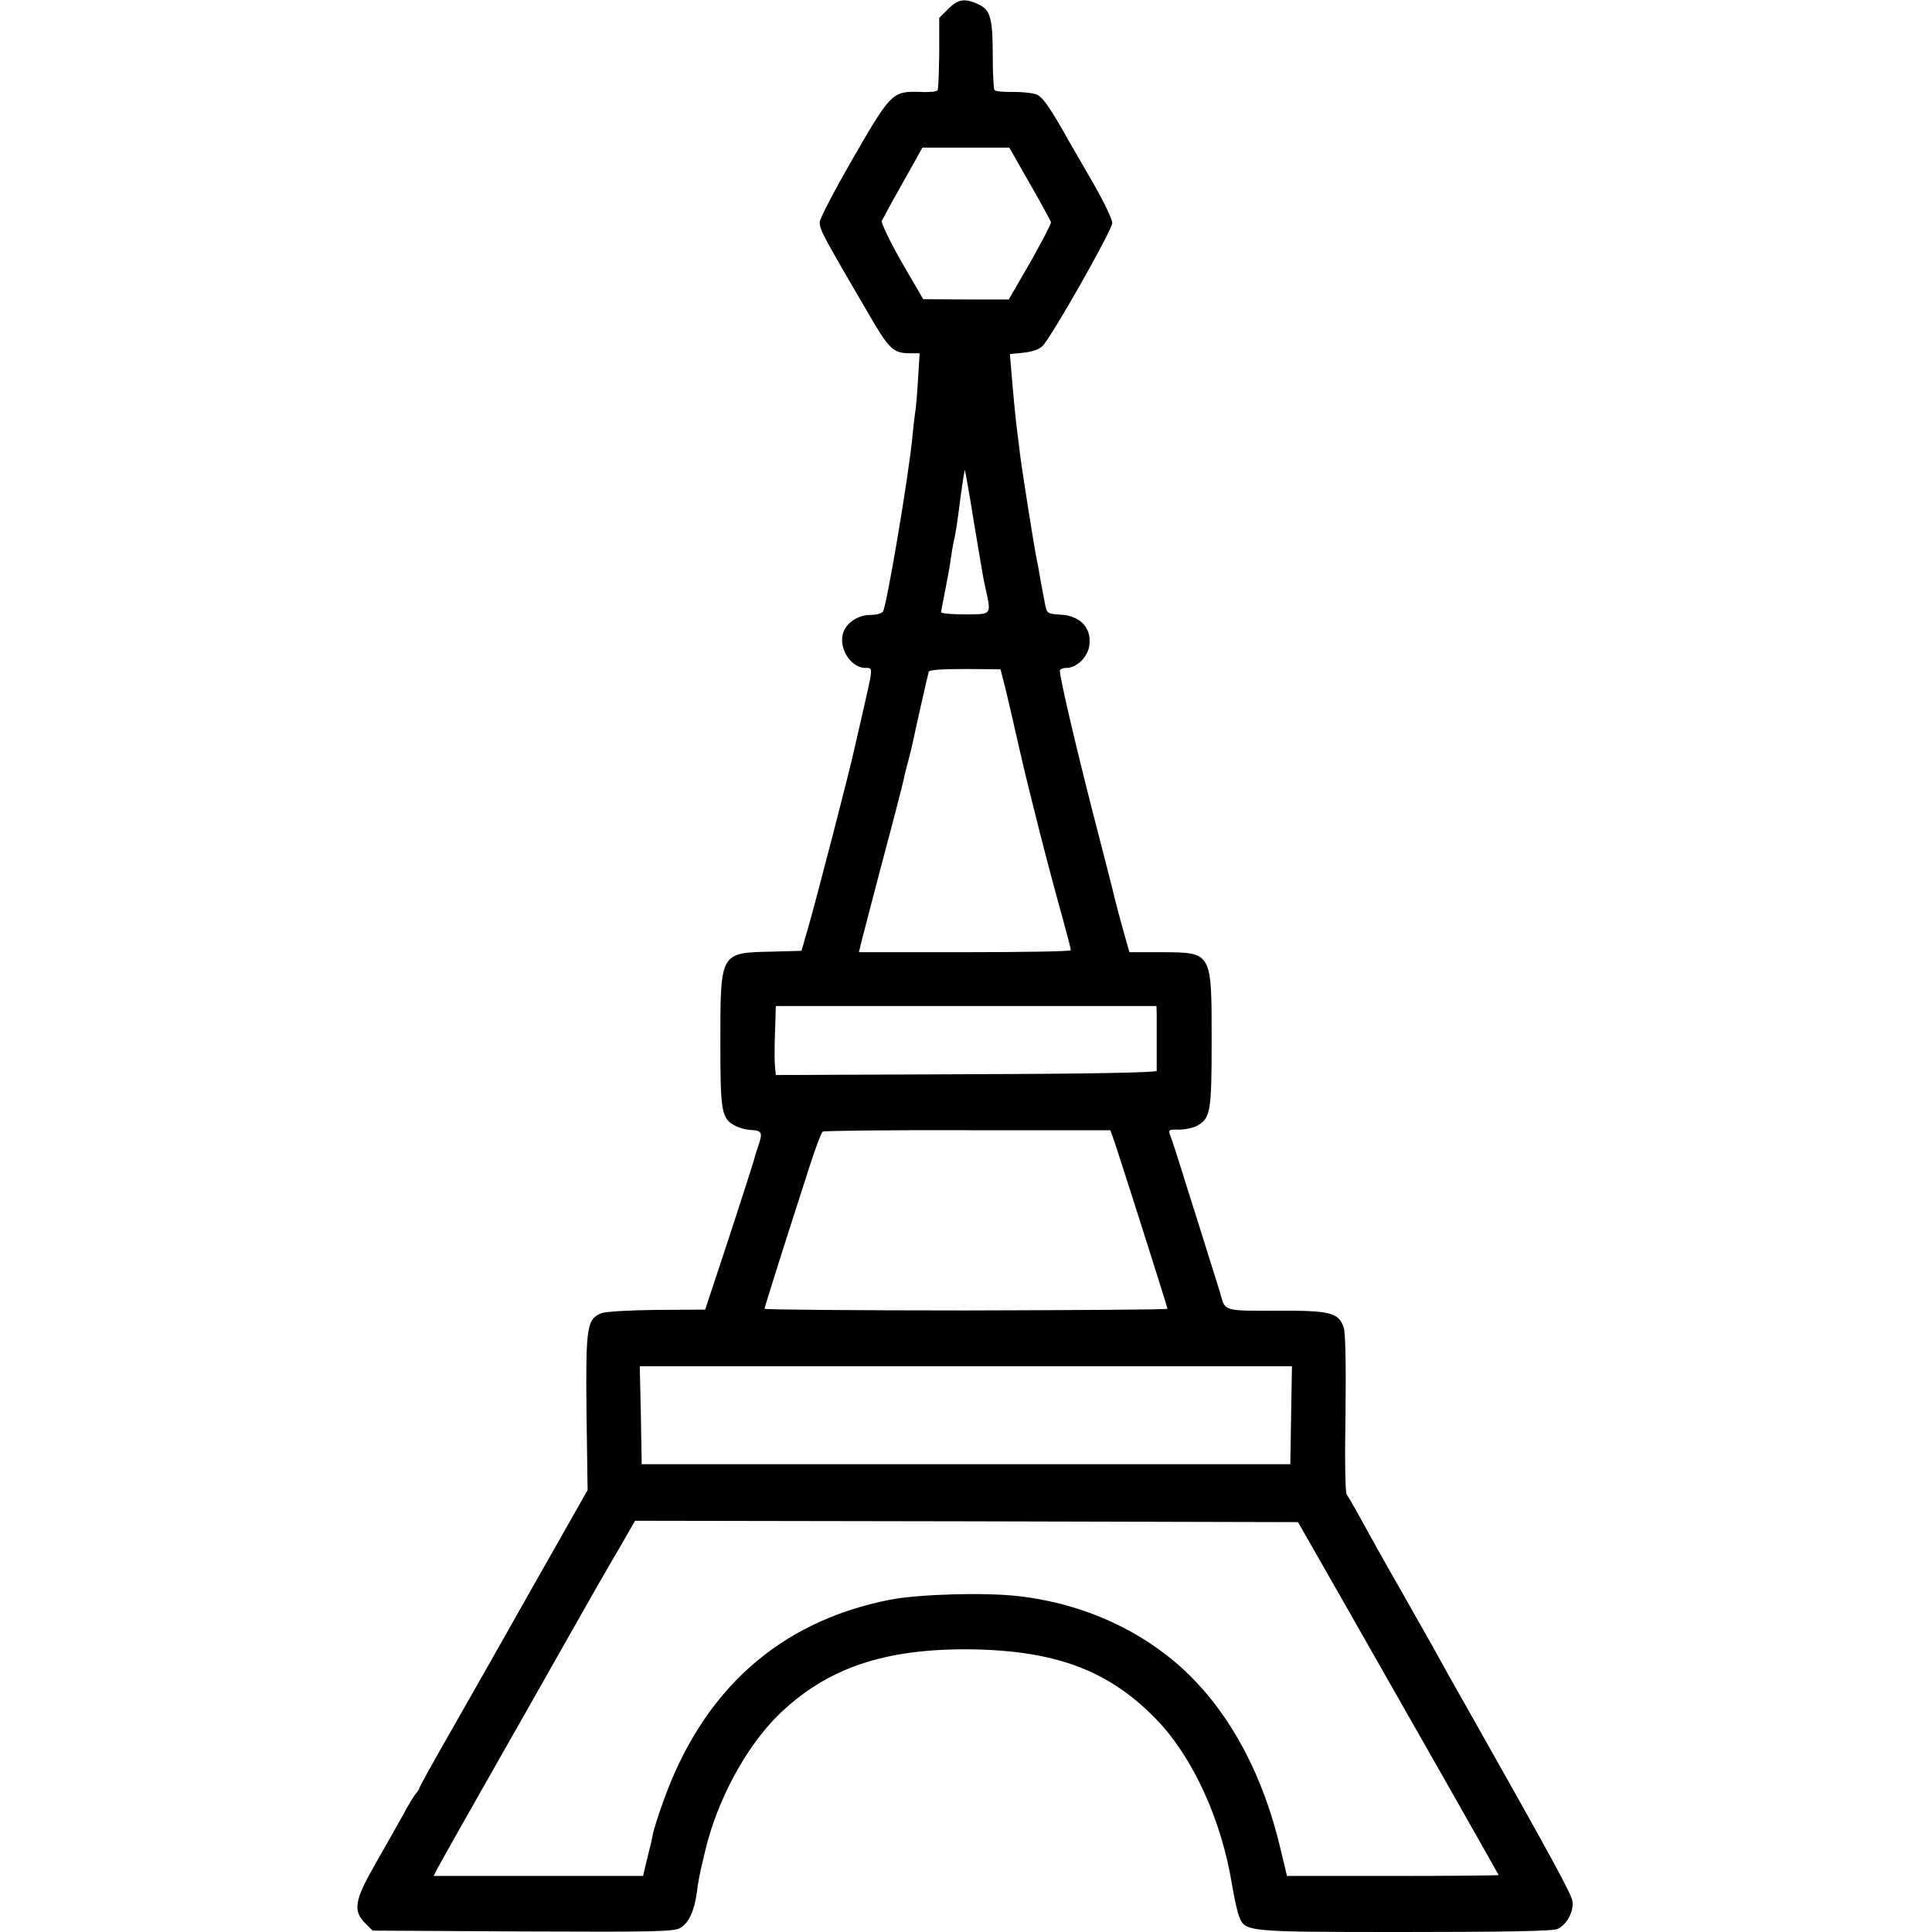<?xml version="1.0" standalone="no"?>
<!DOCTYPE svg PUBLIC "-//W3C//DTD SVG 20010904//EN"
 "http://www.w3.org/TR/2001/REC-SVG-20010904/DTD/svg10.dtd">
<svg version="1.0" xmlns="http://www.w3.org/2000/svg"
 width="700pt" height="700pt" viewBox="0 0 700 700"
 preserveAspectRatio="xMidYMid meet">
<g transform="translate(0,700) scale(0.1,-0.1)"
fill="#000000" stroke="none">
<path d="M3436 6968 l-33 -33 0 -127 c-1 -69 -3 -130 -6 -135 -3 -5 -32 -8
-63 -6 -100 3 -106 -2 -242 -238 -67 -116 -122 -221 -122 -234 0 -25 10 -44
100 -200 29 -49 60 -103 70 -120 82 -142 95 -155 159 -155 l33 0 -6 -97 c-3
-54 -8 -109 -11 -123 -2 -14 -6 -50 -9 -80 -12 -135 -94 -620 -107 -636 -6 -7
-25 -12 -45 -12 -41 0 -81 -24 -96 -57 -25 -55 21 -135 78 -135 28 0 28 6 -11
-165 -14 -60 -28 -121 -31 -135 -8 -43 -142 -561 -167 -645 l-23 -80 -109 -3
c-186 -4 -185 -2 -185 -327 0 -255 4 -278 54 -304 14 -8 38 -14 55 -15 41 -2
45 -9 30 -53 -7 -21 -14 -42 -15 -48 -3 -14 -95 -298 -141 -435 l-38 -115
-175 -1 c-96 -1 -187 -6 -201 -12 -53 -21 -57 -50 -54 -359 l4 -282 -203 -358
c-111 -197 -248 -438 -304 -536 -56 -98 -102 -181 -102 -184 0 -4 -6 -14 -14
-22 -7 -9 -29 -45 -48 -81 -20 -36 -64 -114 -99 -175 -74 -129 -81 -168 -36
-213 l27 -27 547 -3 c487 -2 548 -1 570 14 30 19 49 62 58 129 3 28 11 68 16
90 5 22 12 48 14 59 43 182 146 374 263 490 176 173 389 245 709 240 303 -6
492 -78 662 -253 132 -136 237 -364 275 -601 8 -47 19 -97 25 -112 22 -58 20
-58 600 -58 360 0 538 3 554 11 35 16 60 65 54 102 -5 27 -72 151 -386 707
-49 85 -85 151 -126 225 -13 22 -58 103 -102 180 -75 131 -111 196 -171 305
-14 25 -29 50 -33 56 -5 6 -7 136 -4 290 2 175 0 291 -6 312 -18 57 -48 64
-245 63 -182 -1 -185 0 -199 49 -3 14 -22 72 -40 130 -18 58 -56 179 -85 270
-28 91 -55 175 -60 186 -8 20 -5 22 30 21 22 0 51 6 65 13 51 27 55 49 55 310
0 322 2 319 -181 320 l-117 0 -22 78 c-12 42 -25 93 -30 112 -4 19 -40 159
-79 310 -64 250 -121 494 -121 520 0 5 11 10 24 10 35 0 74 36 82 76 12 66
-30 114 -105 117 -46 3 -48 4 -55 40 -3 15 -10 53 -16 85 -5 31 -12 68 -15 82
-8 37 -54 328 -60 380 -3 25 -7 61 -10 80 -7 59 -14 132 -20 206 l-6 71 49 5
c30 3 57 12 69 24 32 31 253 421 253 446 0 13 -30 76 -66 139 -36 62 -76 132
-89 154 -70 125 -96 162 -118 172 -13 6 -52 10 -86 10 -35 -1 -65 2 -68 7 -3
4 -6 58 -6 119 0 141 -8 170 -51 191 -50 23 -74 20 -110 -16z m295 -633 c41
-71 75 -134 77 -140 1 -5 -33 -71 -75 -145 l-78 -135 -155 0 -155 1 -78 134
c-43 76 -75 142 -72 150 4 8 38 71 77 140 l70 125 158 0 157 0 74 -130z m-201
-1235 c18 -107 34 -204 37 -215 26 -117 30 -110 -69 -111 -49 0 -88 3 -88 8 0
5 7 41 15 81 8 40 17 88 19 107 3 20 7 47 10 60 8 35 13 64 27 174 7 53 14 95
15 93 1 -1 17 -90 34 -197z m113 -595 c9 -38 33 -140 52 -225 35 -153 99 -406
156 -610 16 -58 29 -109 29 -113 0 -4 -173 -7 -384 -7 l-384 0 13 53 c7 28 43
165 79 302 37 138 68 259 70 270 2 11 9 40 16 65 7 25 13 52 15 60 10 49 57
257 60 266 2 7 47 10 132 10 l128 -1 18 -70z m548 -1177 c0 -16 0 -66 0 -113
0 -47 0 -89 0 -95 -1 -6 -246 -11 -691 -12 l-689 -3 -3 30 c-2 17 -2 73 0 125
l3 95 690 0 689 0 1 -27z m-159 -448 c14 -37 198 -616 198 -622 0 -3 -328 -5
-730 -6 -401 0 -730 3 -730 6 0 6 79 255 162 512 22 69 44 127 49 130 5 3 241
6 525 5 l517 0 9 -25z m646 -1007 l-3 -178 -1175 0 -1175 0 -3 178 -4 177
1182 0 1181 0 -3 -177z m182 -663 c266 -467 570 -1002 570 -1004 0 -1 -173 -3
-383 -3 l-384 0 -23 96 c-62 265 -177 482 -335 636 -160 155 -378 255 -616
282 -124 14 -360 7 -464 -13 -402 -79 -680 -328 -824 -737 -17 -48 -33 -98
-35 -110 -2 -12 -8 -40 -14 -62 -5 -22 -13 -52 -16 -66 l-6 -26 -379 0 -380 0
16 31 c9 17 98 175 198 351 100 176 233 410 295 520 62 110 125 220 140 245
15 25 39 66 54 93 l27 47 1201 -2 1201 -3 157 -275z"/>
</g>
</svg>
